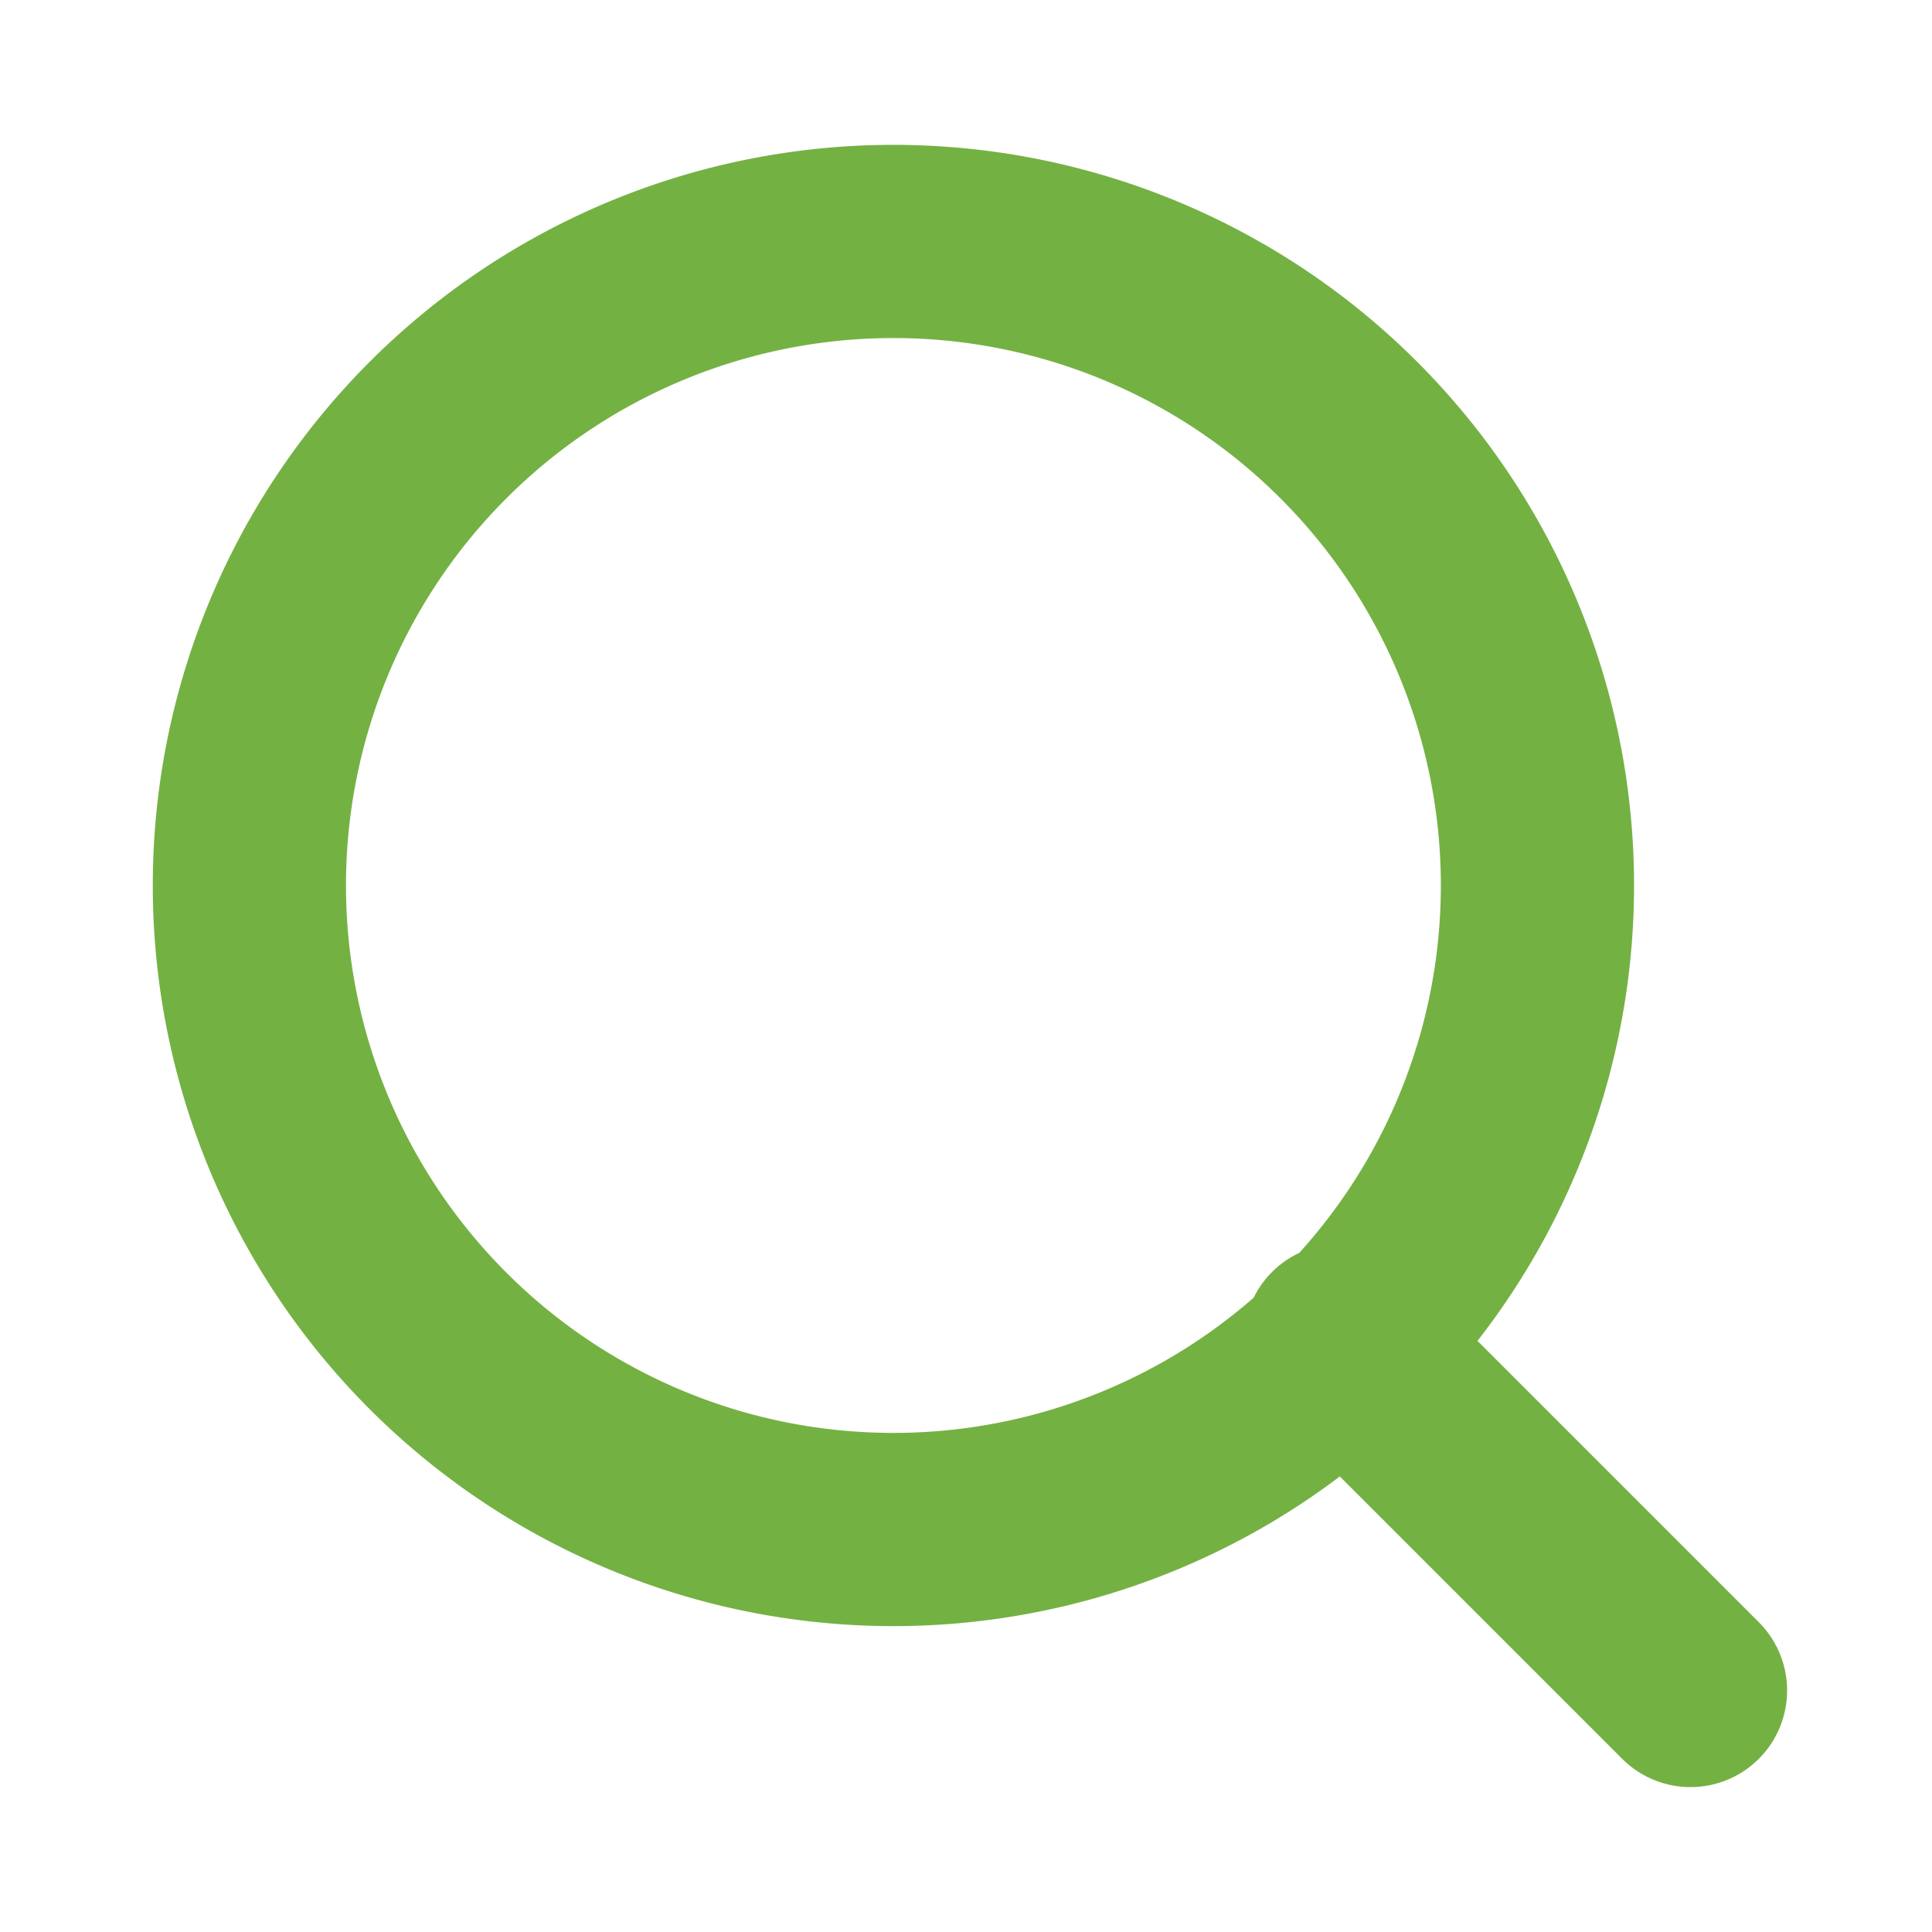 <svg width="20" height="20" fill="none" xmlns="http://www.w3.org/2000/svg"><path d="M9.167 15.833a6.667 6.667 0 100-13.333 6.667 6.667 0 000 13.333zM17.5 17.5l-3.625-3.625" stroke="#74b143" stroke-width="2" stroke-linecap="round" stroke-linejoin="round"/></svg>